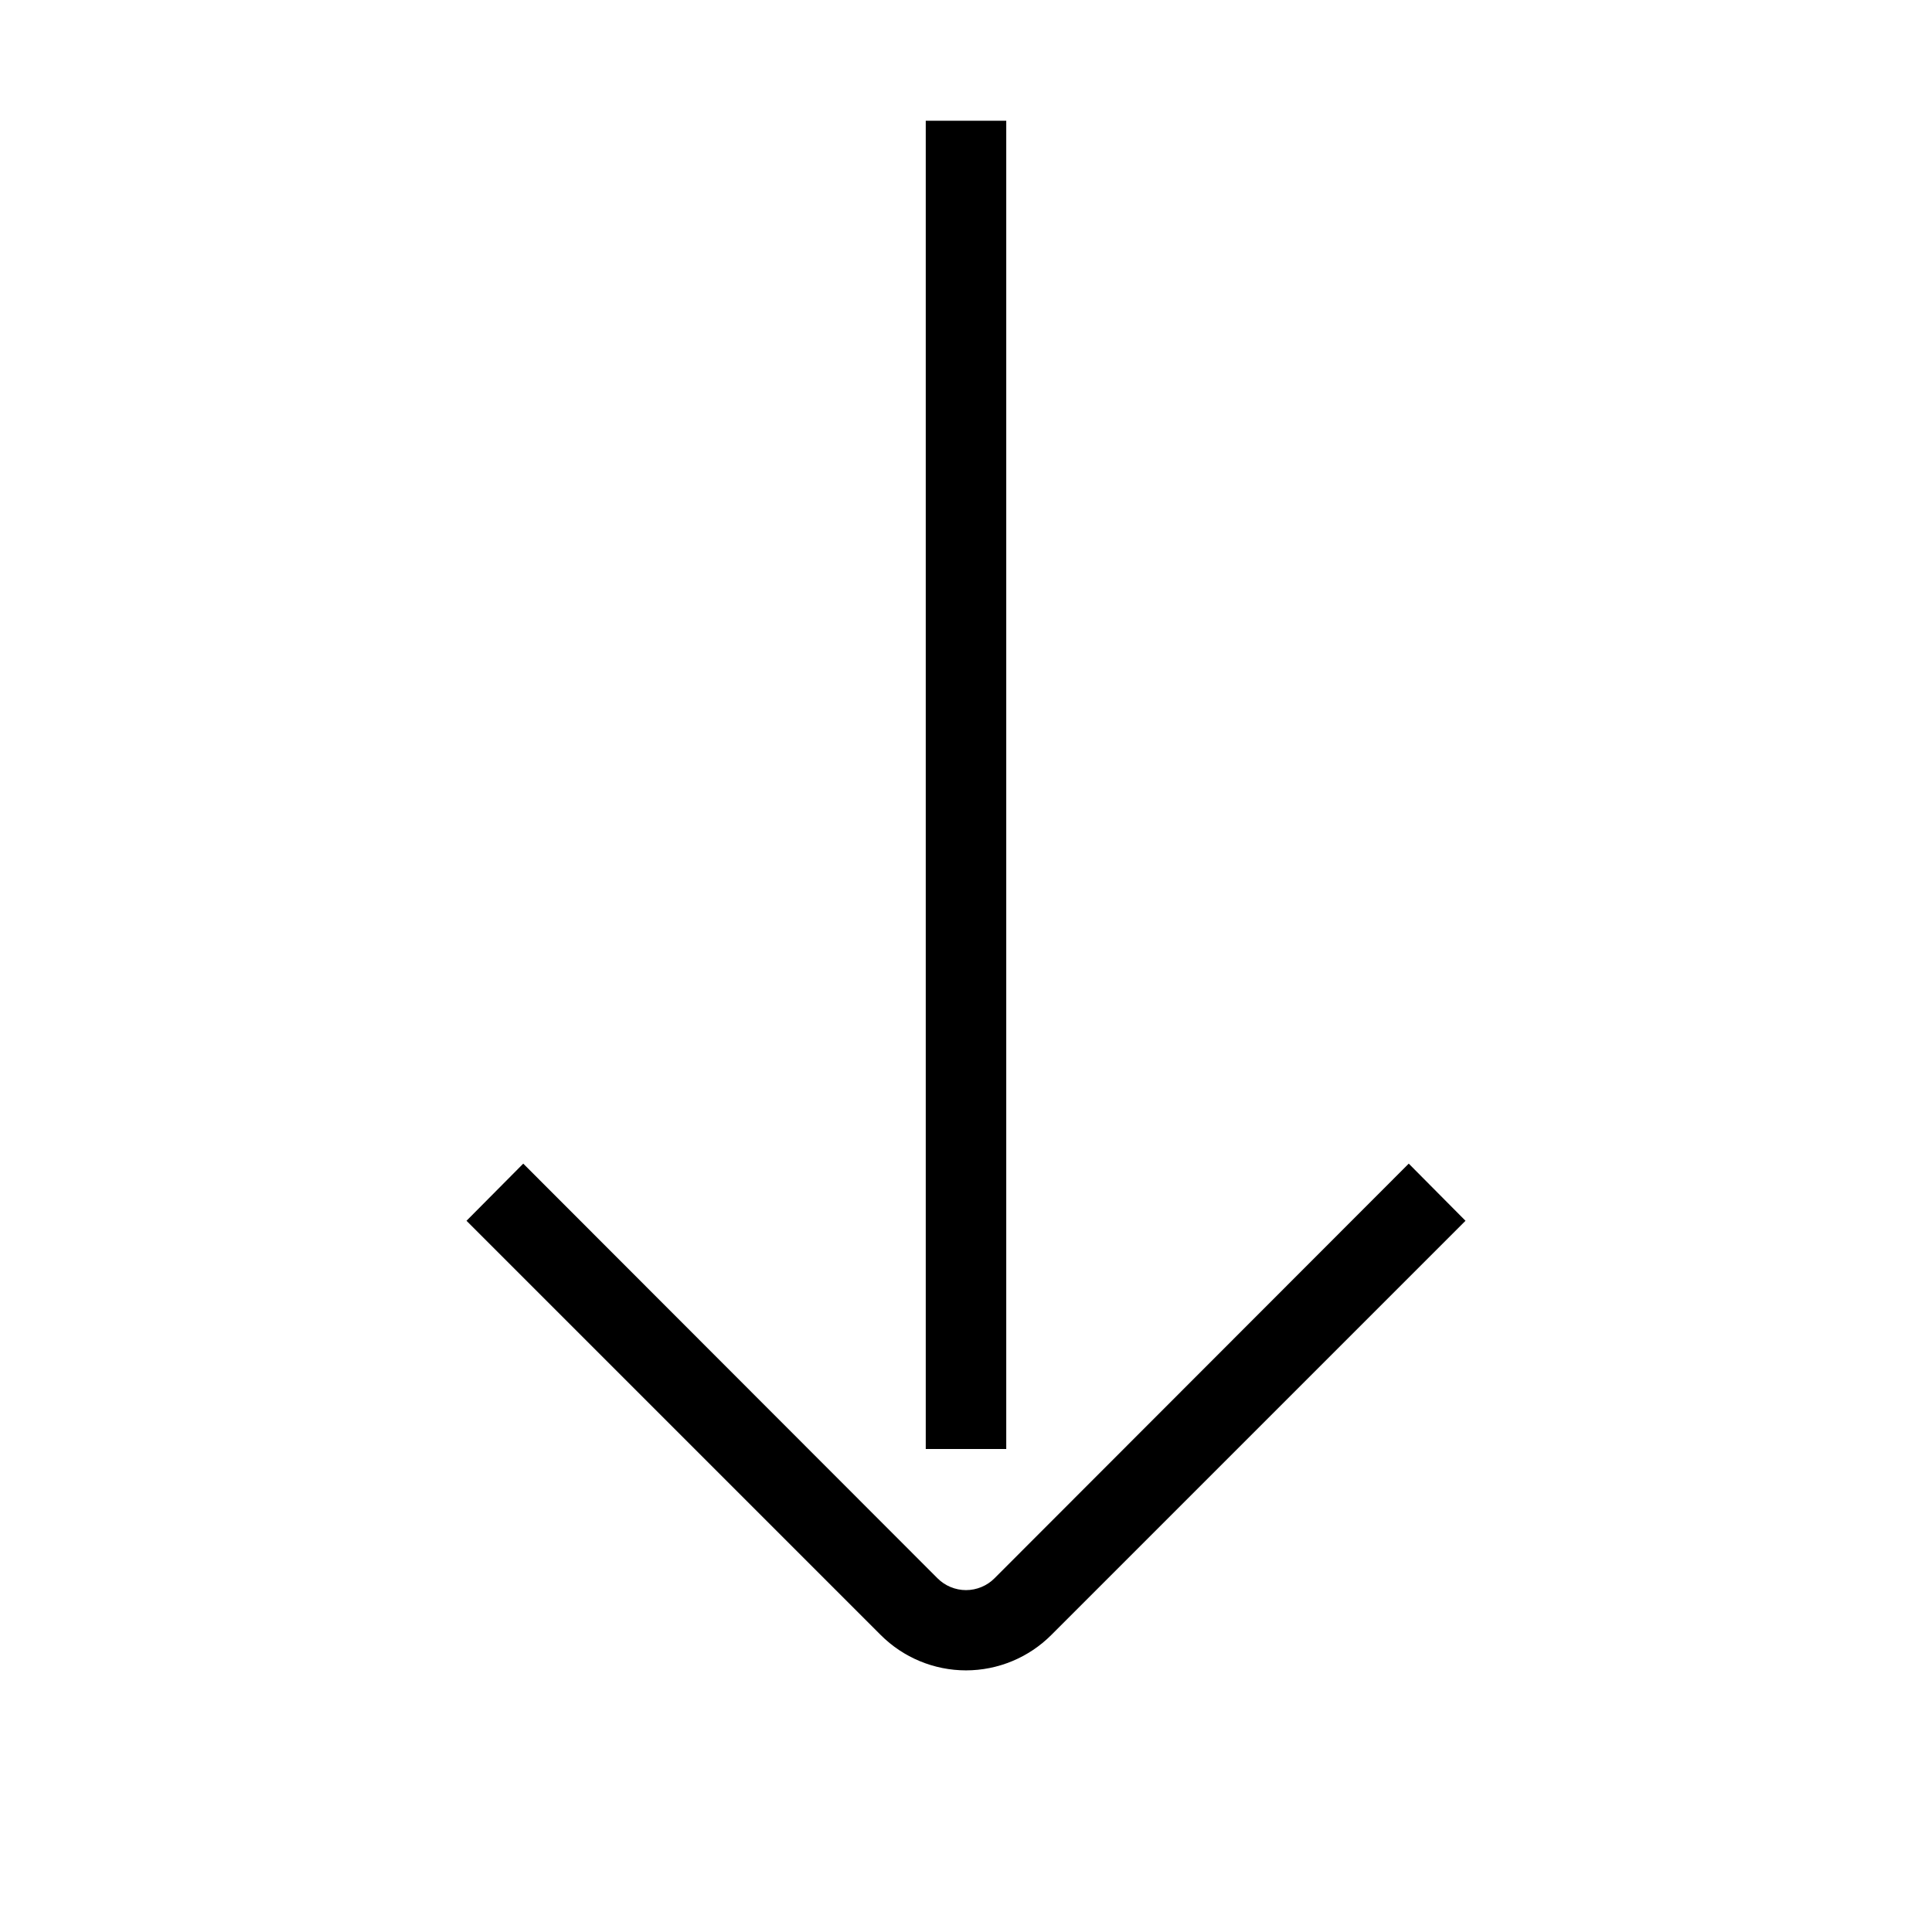 <svg width="72" height="72" viewBox="0 0 72 72" fill="none" xmlns="http://www.w3.org/2000/svg">
<path d="M37.5 4.5H34.5V54H37.5V4.5Z" fill="black"/>
<path d="M36 62.25C34.807 62.249 33.663 61.774 32.82 60.93L17.385 45.495L19.5 43.365L34.935 58.815C35.075 58.956 35.24 59.067 35.423 59.143C35.606 59.219 35.802 59.259 36 59.259C36.198 59.259 36.394 59.219 36.577 59.143C36.76 59.067 36.926 58.956 37.065 58.815L52.5 43.365L54.615 45.495L39.18 60.93C38.337 61.774 37.193 62.249 36 62.25V62.25Z" fill="black"/>
</svg>
